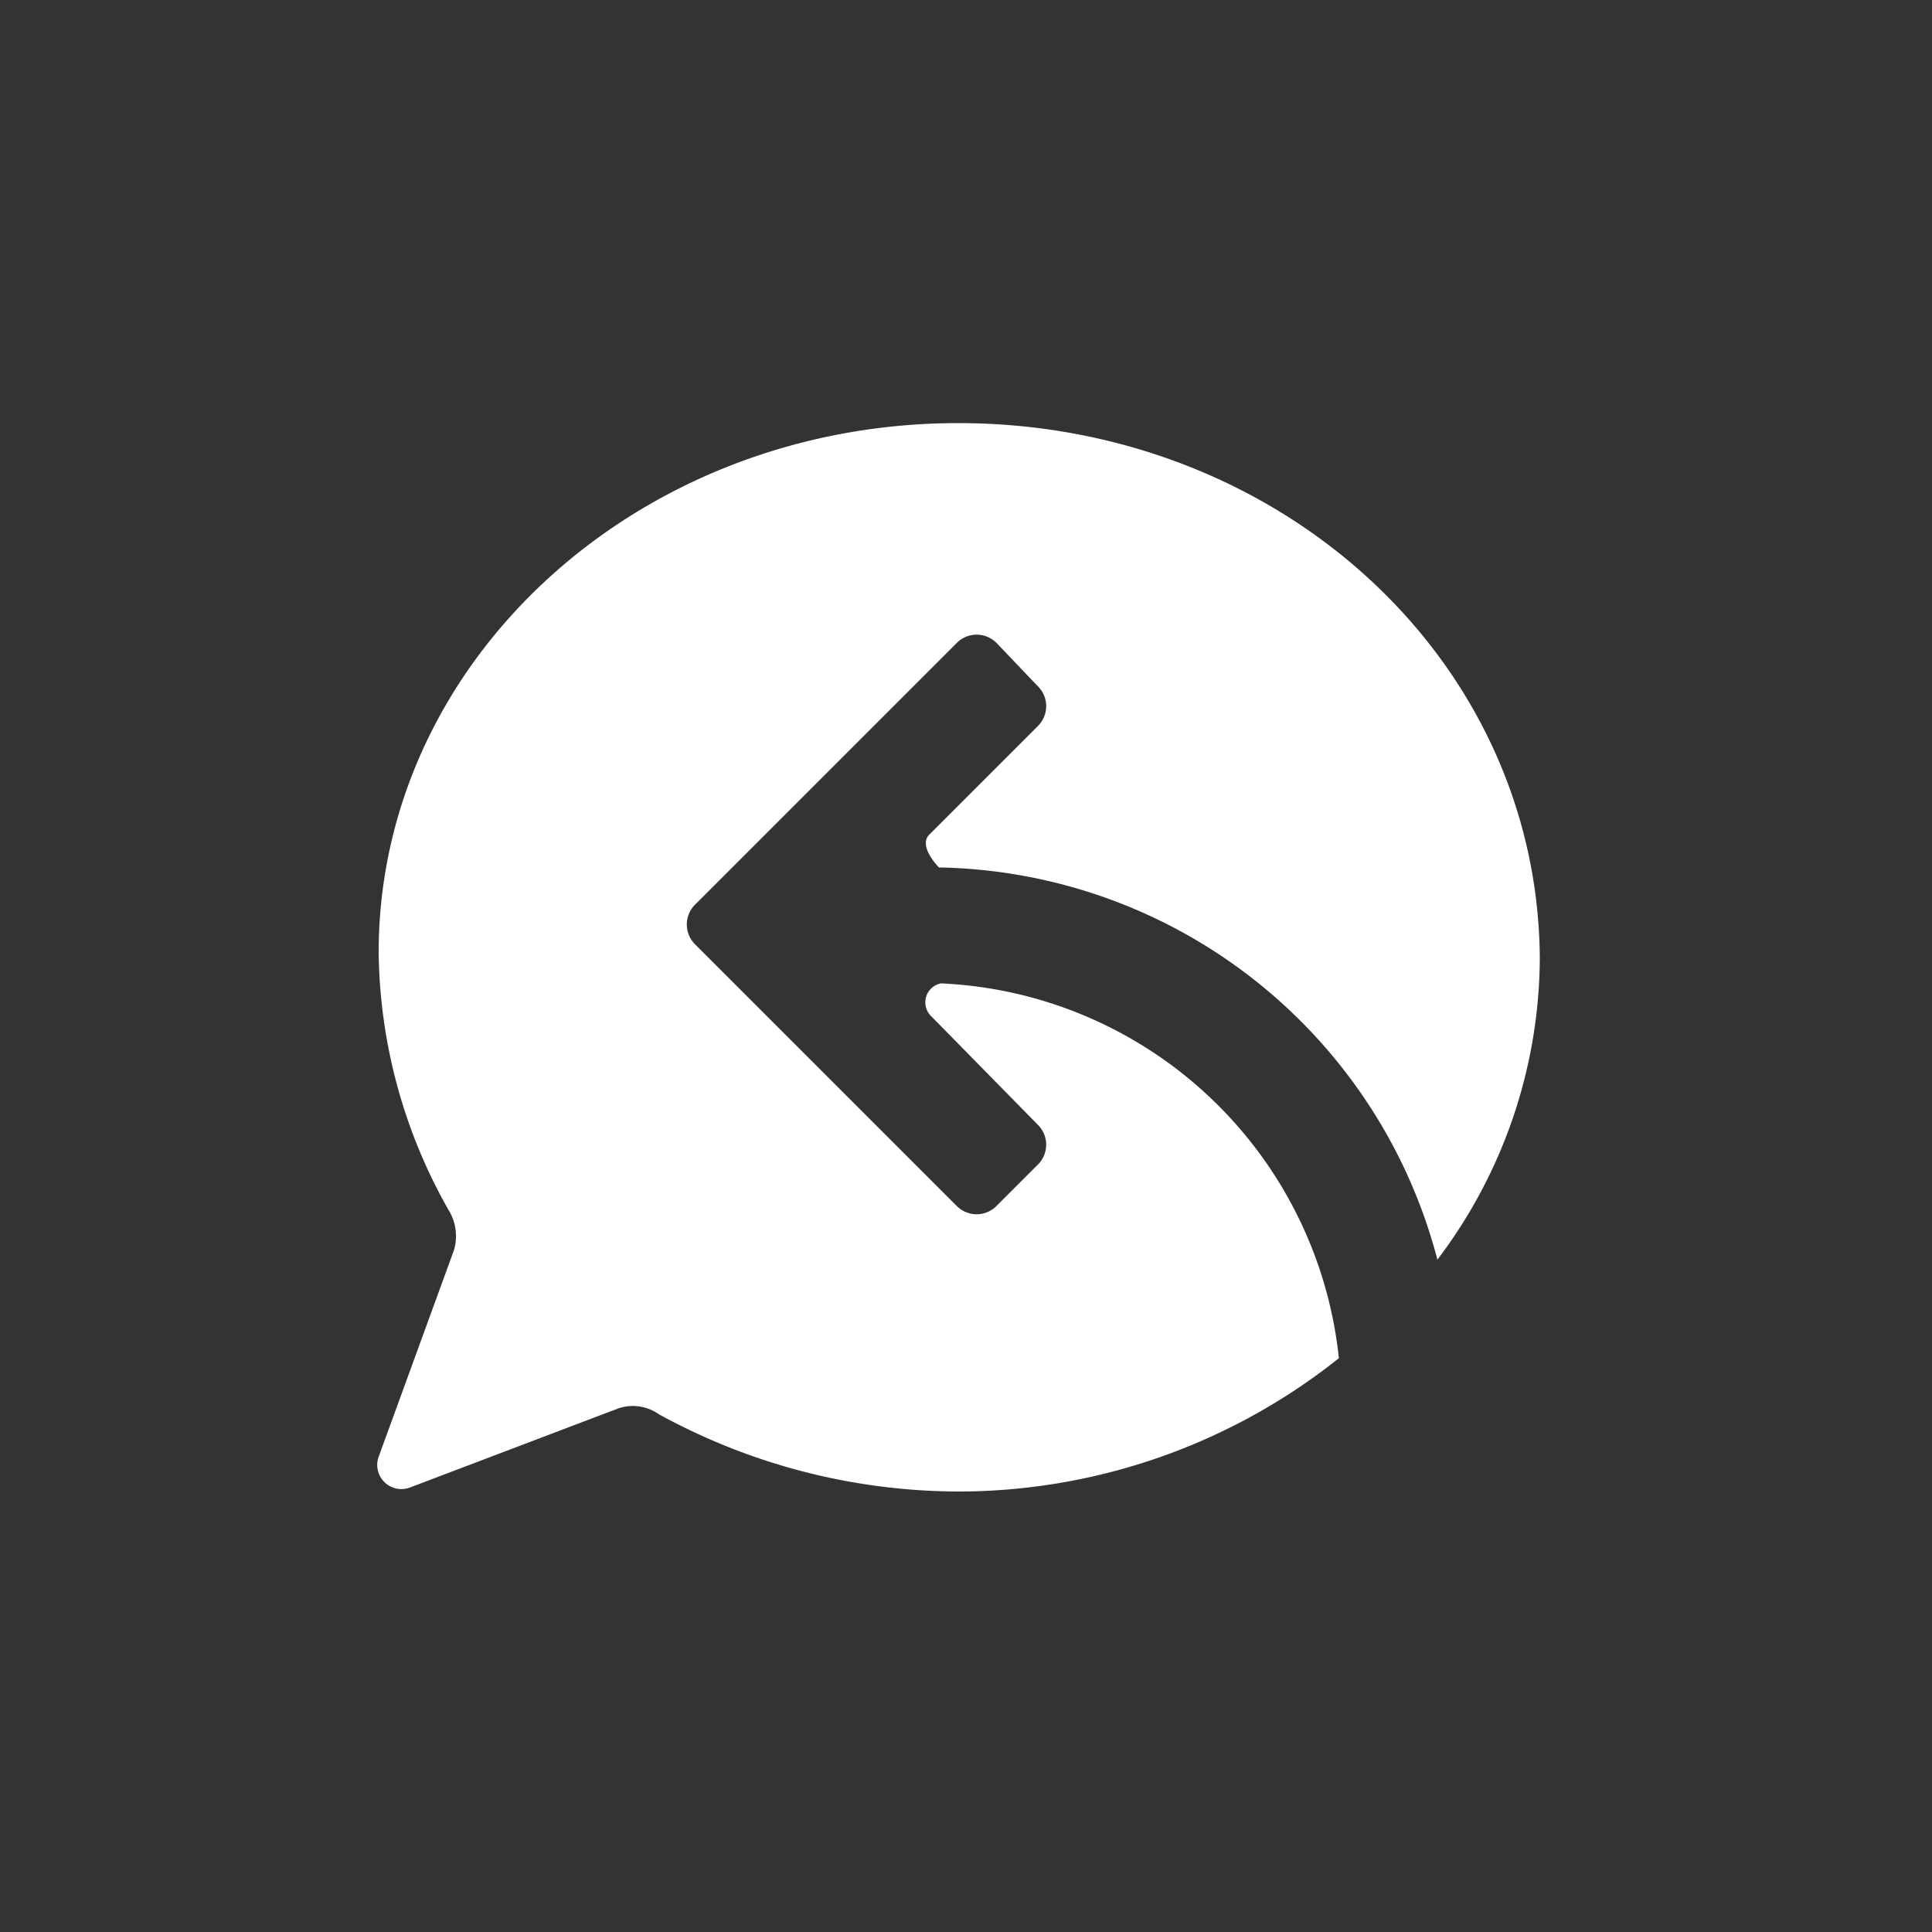 <svg id="Layer_1" data-name="Layer 1" xmlns="http://www.w3.org/2000/svg" width="100" height="100" viewBox="0 0 100 100"><rect x="0" y="0" width="100" height="100" fill="#333333" stroke="none"/><title>reply_text</title><path d="M48.7,50.9a1,1,0,0,0-.5,1.7l5.5,5.6a1.45,1.45,0,0,1,0,2.1l-2.1,2.1a1.45,1.45,0,0,1-2.1,0L36,48.9a1.45,1.45,0,0,1,0-2.1L49.5,33.3a1.45,1.45,0,0,1,2.1,0l2.1,2.2a1.45,1.45,0,0,1,0,2.1l-5.6,5.6c-.6.6.5,1.7.5,1.7A27.16,27.16,0,0,1,74.4,65.2a26,26,0,0,0,5.3-15.6c-.1-15.5-13.5-27.7-30.1-27.7s-30,12.3-30,27.4a27.56,27.56,0,0,0,3.6,13.3,2.58,2.58,0,0,1,.3,2.1L19.6,75.4A1.25,1.25,0,0,0,21.2,77L32,72.9a2.33,2.33,0,0,1,2.1.3,32.38,32.38,0,0,0,15.7,4,31.63,31.63,0,0,0,19.5-6.9A21.68,21.68,0,0,0,48.7,50.9Z" fill="#fff"/></svg>